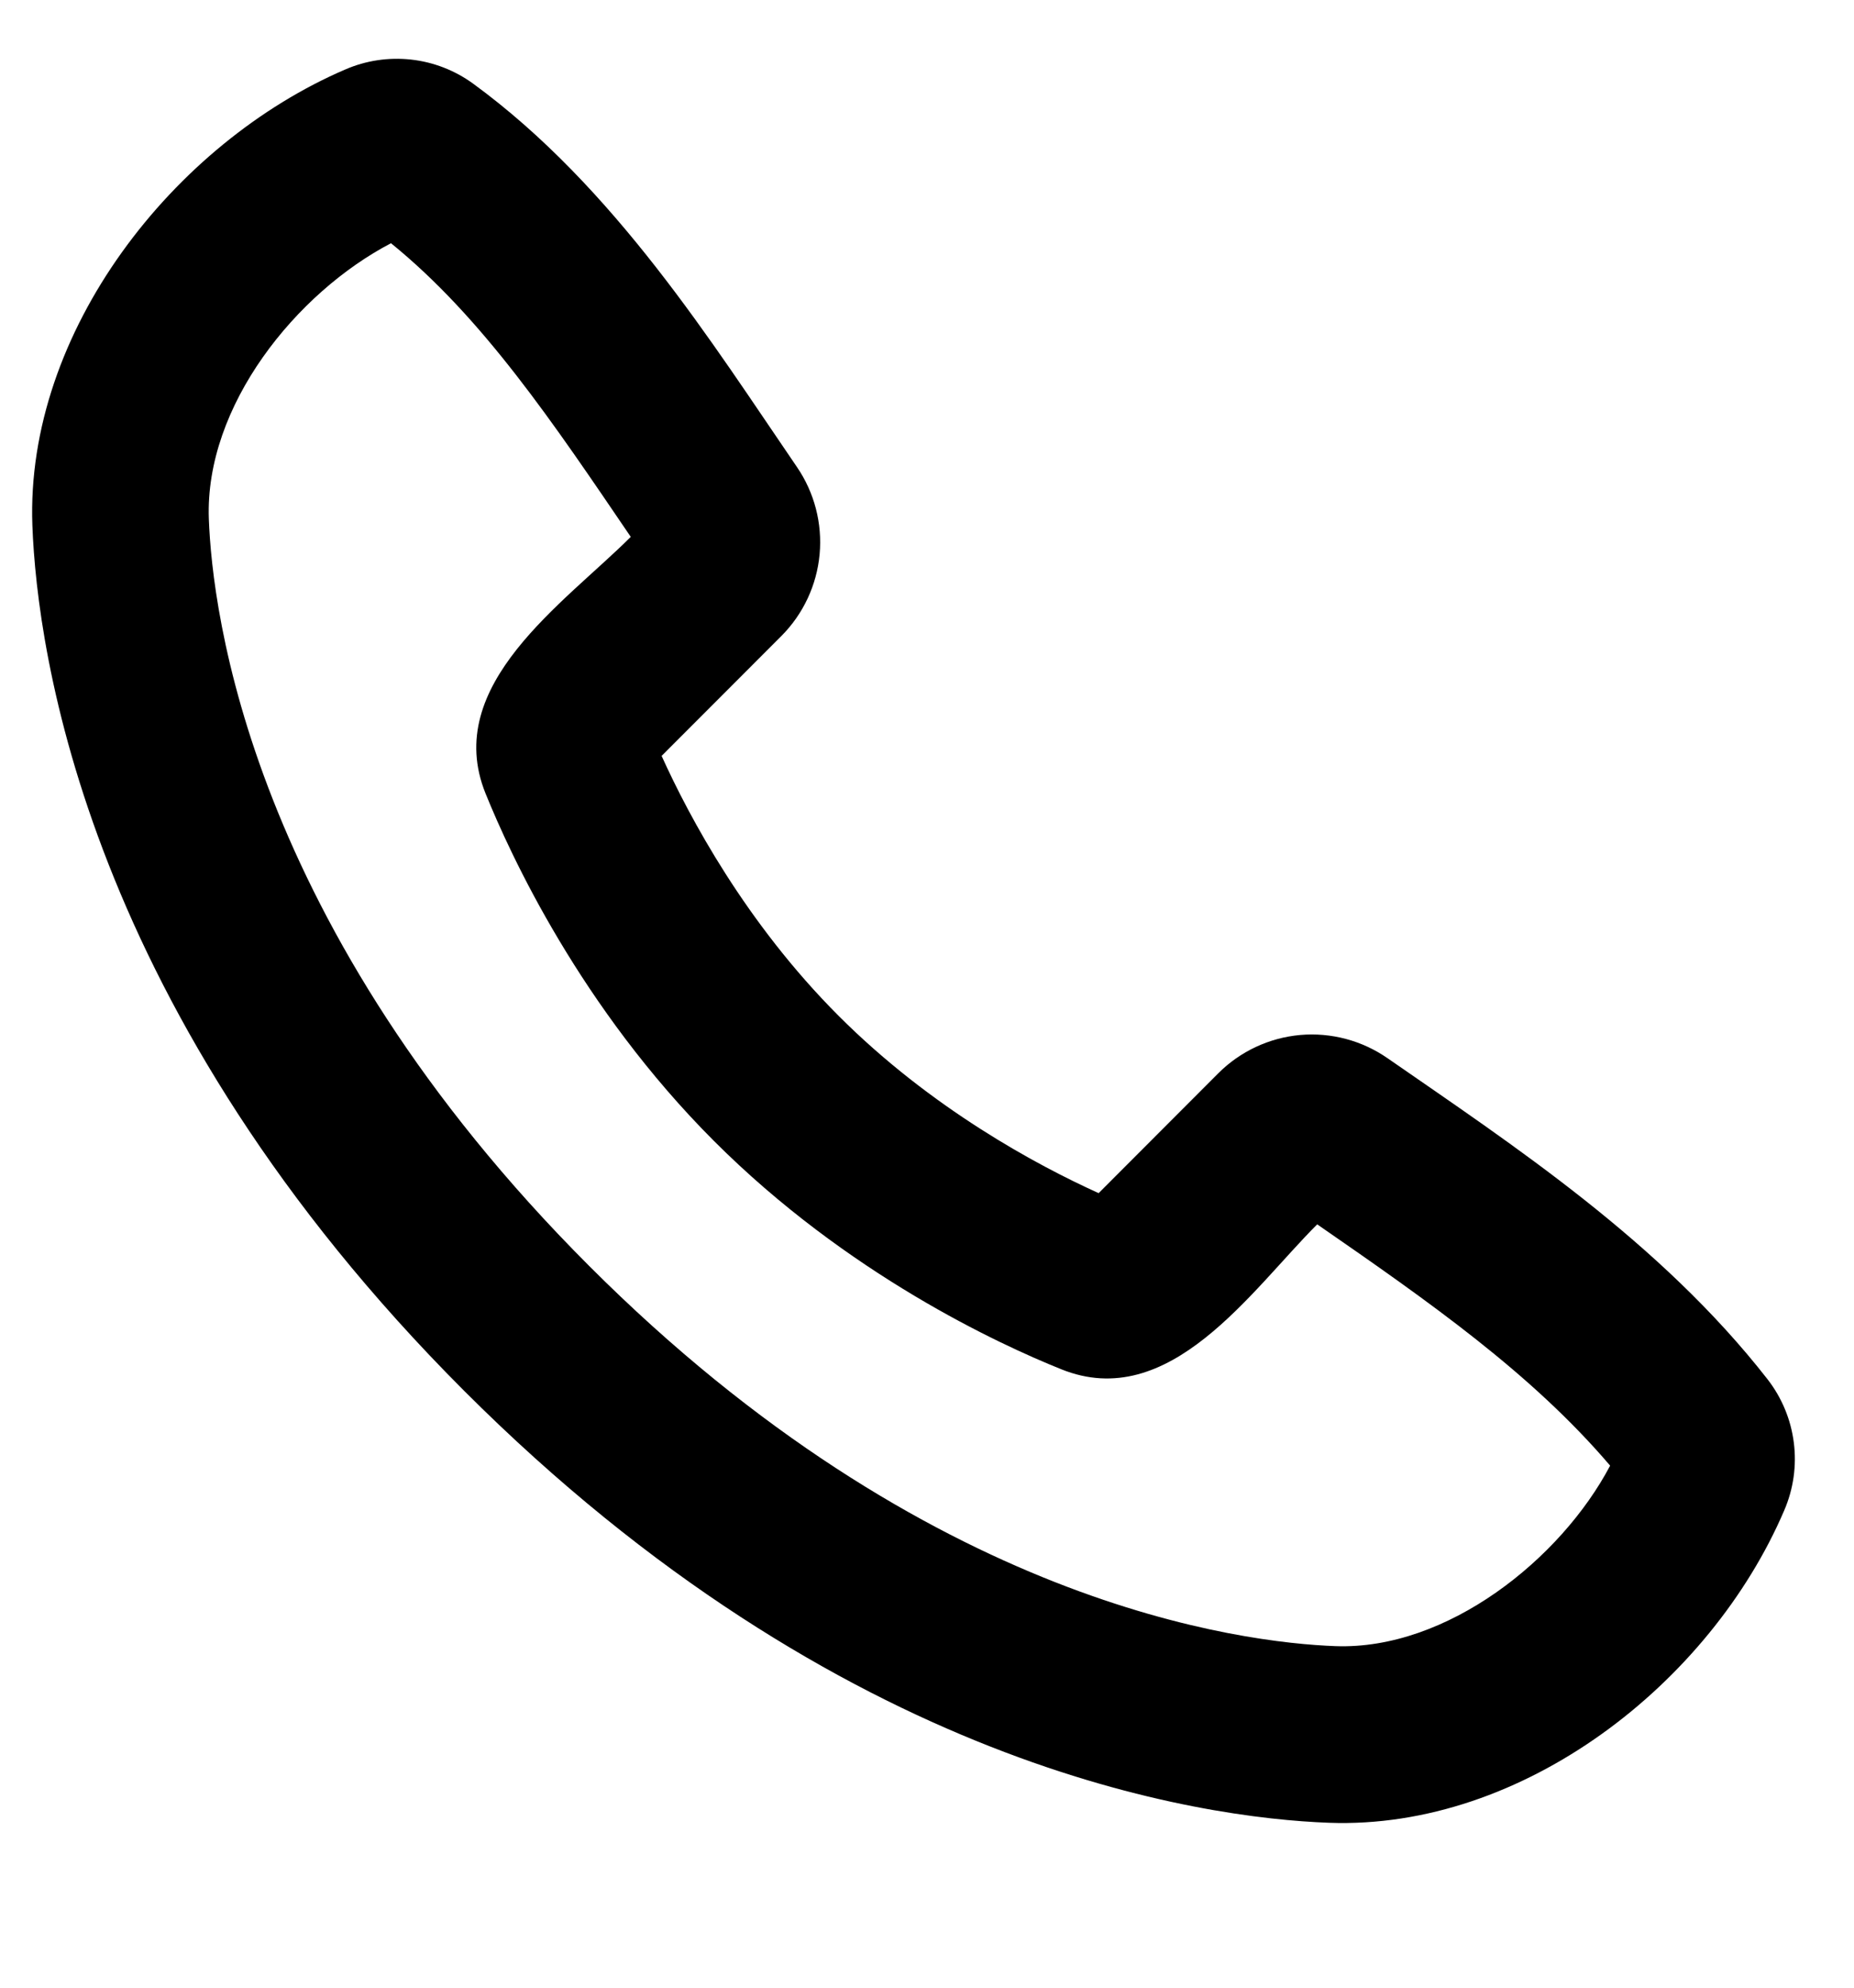 <svg width="28" height="30" viewBox="0 0 28 30" fill="none" xmlns="http://www.w3.org/2000/svg">
<path fill-rule="evenodd" clip-rule="evenodd" d="M8.896 19.105C14.022 24.232 18.773 24.793 20.168 24.845C21.853 24.907 23.573 23.531 24.317 22.121C23.13 20.729 21.585 19.649 19.893 18.479C18.894 19.476 17.664 21.329 16.025 20.665C15.093 20.291 12.792 19.231 10.781 17.219C8.77 15.207 7.71 12.907 7.333 11.976C6.669 10.335 8.528 9.101 9.526 8.103C8.356 6.383 7.294 4.797 5.905 3.671C4.476 4.417 3.092 6.124 3.154 7.832C3.206 9.227 3.768 13.977 8.896 19.105ZM20.069 27.511C18.149 27.44 12.708 26.688 7.009 20.991C1.312 15.292 0.561 9.852 0.489 7.931C0.382 5.003 2.625 2.159 5.216 1.048C5.528 0.913 5.869 0.862 6.207 0.899C6.545 0.936 6.867 1.061 7.142 1.26C9.286 2.824 10.765 5.193 12.036 7.049C12.3 7.435 12.421 7.901 12.378 8.367C12.335 8.833 12.13 9.269 11.8 9.6L9.992 11.409C10.412 12.336 11.266 13.933 12.666 15.333C14.066 16.733 15.664 17.588 16.592 18.008L18.398 16.2C18.73 15.868 19.168 15.663 19.636 15.621C20.103 15.58 20.57 15.704 20.956 15.972C22.849 17.284 25.073 18.741 26.694 20.817C26.91 21.095 27.047 21.425 27.091 21.773C27.136 22.121 27.085 22.475 26.946 22.797C25.83 25.401 23.006 27.619 20.069 27.511Z" fill="black"/>
</svg>
